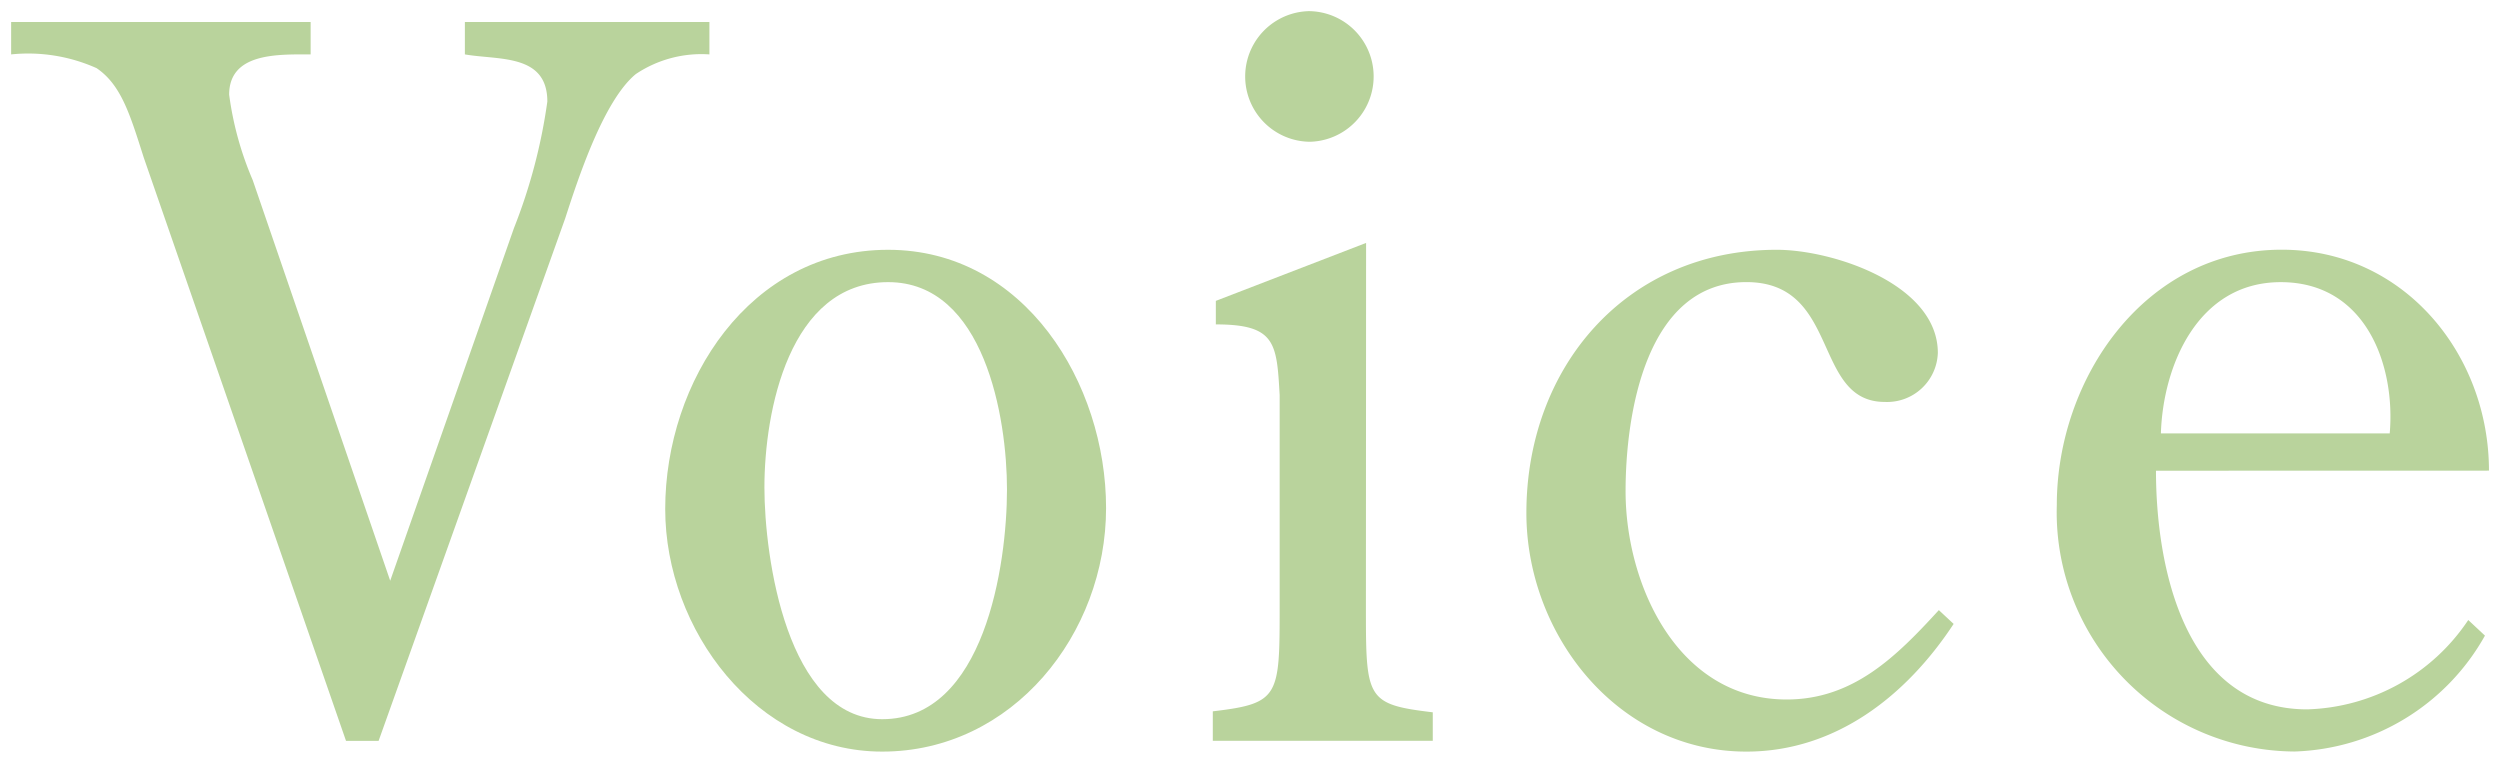 <svg xmlns="http://www.w3.org/2000/svg" width="112.174" height="34.224" viewBox="0 0 112.174 34.224">
  <g id="グループ_5692" data-name="グループ 5692" transform="translate(0.5 0.5)" style="isolation: isolate">
    <path id="パス_241416" data-name="パス 241416" d="M1843.116,2030.5l-9.076-26.173c-.617-1.94-1.013-3.261-2.115-4.01a7.51,7.51,0,0,0-3.834-.617v-1.454h13.438v1.454c-1.453,0-3.656-.088-3.656,1.807a14.529,14.529,0,0,0,1.057,3.833l6.169,17.977,5.551-15.818a24.651,24.651,0,0,0,1.5-5.684c0-2.159-2.2-1.851-3.7-2.115v-1.454h10.972v1.454a5.287,5.287,0,0,0-3.3.881c-1.453,1.19-2.6,4.715-3.171,6.478l-8.372,23.442Z" transform="translate(-1828.091 -1997.759)" fill="#b9d39c" stroke="rgba(0,0,0,0)" stroke-width="1"/>
    <path id="パス_241417" data-name="パス 241417" d="M1848.071,2016.836c0-5.727,3.788-11.632,10-11.632,6.125,0,9.781,5.991,9.781,11.589,0,5.64-4.186,10.927-10.047,10.927C1852.167,2027.72,1848.071,2022.256,1848.071,2016.836Zm15.335-.881c0-3.216-1.015-9.3-5.332-9.3-4.451,0-5.552,5.817-5.552,9.211,0,3.129,1.014,10.4,5.286,10.4C1862.391,2026.266,1863.406,2019.348,1863.406,2015.955Z" transform="translate(-1818.723 -1994.496)" fill="#b9d39c" stroke="rgba(0,0,0,0)" stroke-width="1"/>
    <path id="パス_241418" data-name="パス 241418" d="M1871.67,2024.618c0,4.141,0,4.4,3,4.757v1.278H1864.8v-1.322c3-.353,3-.66,3-4.759v-9.428c-.132-2.336-.177-3.174-2.864-3.174v-1.056l6.742-2.6Zm-2.512-20.843a2.931,2.931,0,0,1-.046-5.861,2.931,2.931,0,0,1,.046,5.861Z" transform="translate(-1810.882 -1997.914)" fill="#b9d39c" stroke="rgba(0,0,0,0)" stroke-width="1"/>
    <path id="パス_241419" data-name="パス 241419" d="M1893.548,2021.991c-2.116,3.217-5.288,5.729-9.3,5.729-5.773,0-9.871-5.244-9.871-10.708,0-6.521,4.451-11.808,11.235-11.808,2.512,0,7.227,1.542,7.227,4.627a2.279,2.279,0,0,1-2.379,2.2c-3.261,0-1.983-5.377-6.212-5.377-4.539,0-5.42,5.993-5.42,9.386,0,4.188,2.335,9.342,7.227,9.342,2.995,0,4.934-1.939,6.829-4.01Z" transform="translate(-1806.389 -1994.496)" fill="#b9d39c" stroke="rgba(0,0,0,0)" stroke-width="1"/>
    <path id="パス_241420" data-name="パス 241420" d="M1895.031,2015.117c0,4.32,1.276,10.708,6.785,10.708a9,9,0,0,0,7.227-4.009l.749.7a10.154,10.154,0,0,1-8.547,5.2,10.734,10.734,0,0,1-10.664-11.059c0-5.641,3.922-11.457,10.091-11.457,5.507,0,9.3,4.715,9.3,9.913Zm10.488-1.675c.264-3.041-1.059-6.786-4.891-6.786-3.746,0-5.288,3.79-5.376,6.786Z" transform="translate(-1798.793 -1994.496)" fill="#b9d39c" stroke="rgba(0,0,0,0)" stroke-width="1"/>
  </g>
</svg>
